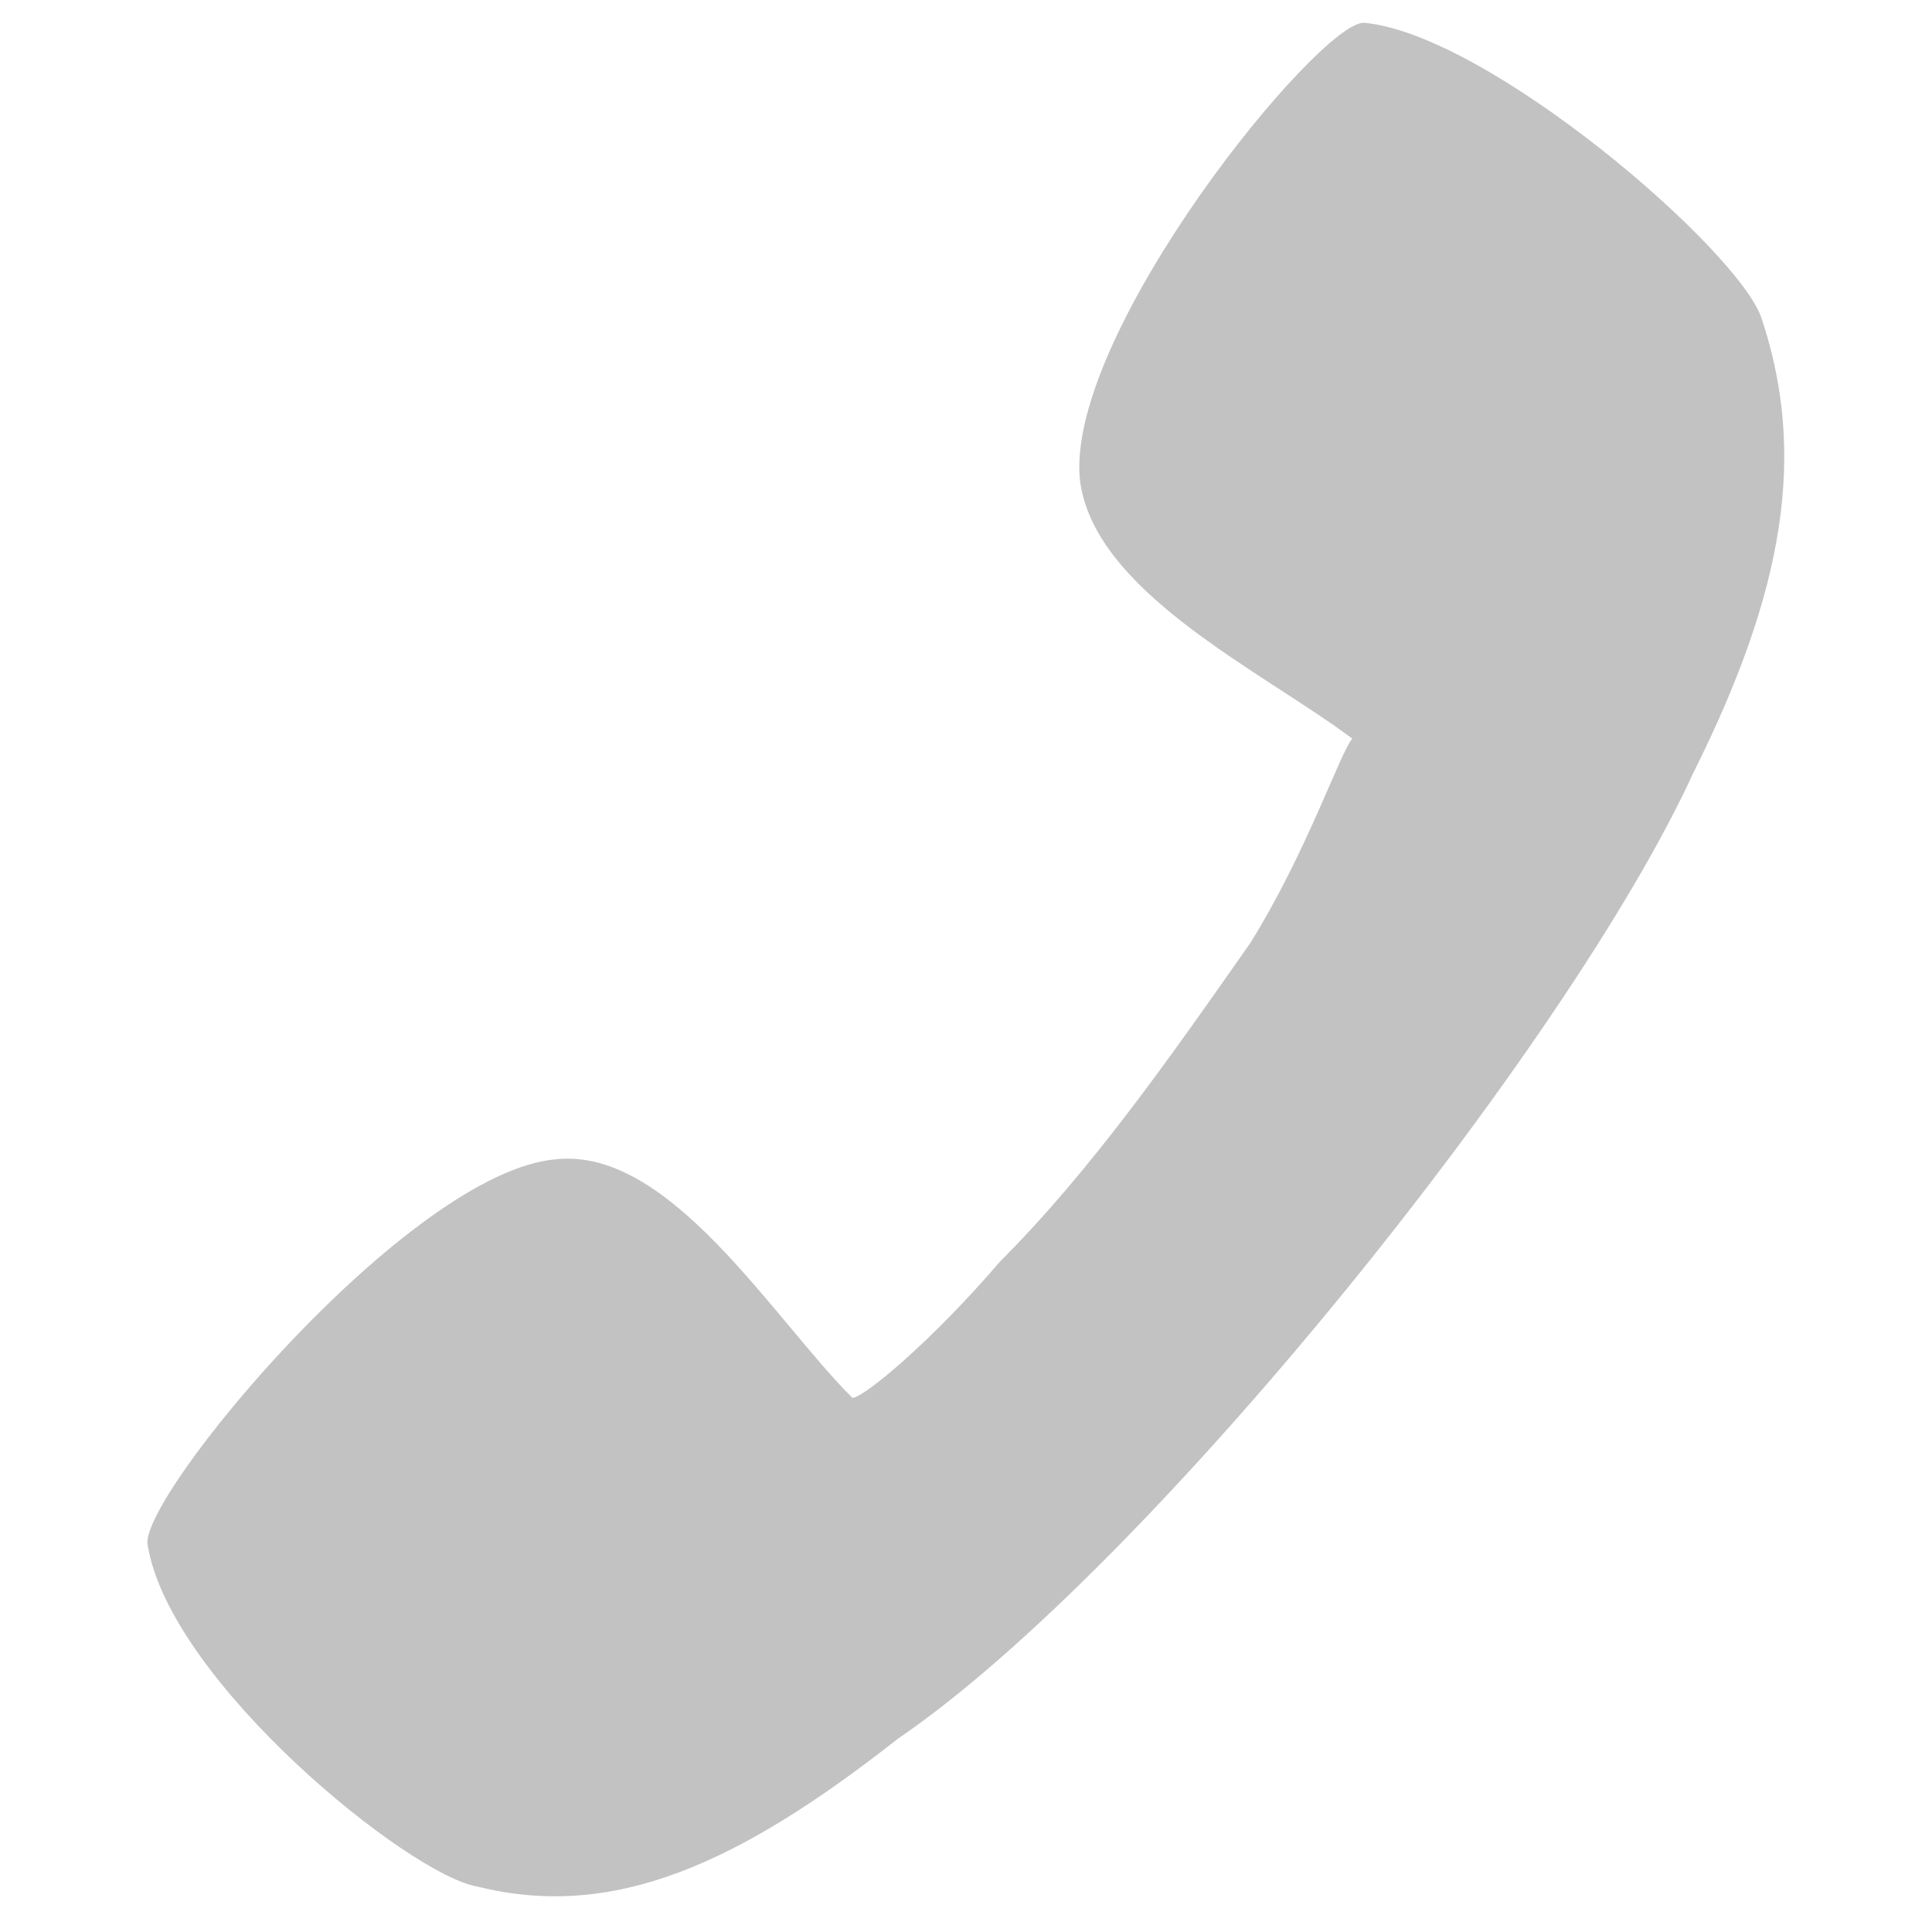 <?xml version="1.0" encoding="utf-8"?>
<!-- Generator: Adobe Illustrator 26.3.1, SVG Export Plug-In . SVG Version: 6.00 Build 0)  -->
<svg version="1.1" id="Calque_1" xmlns="http://www.w3.org/2000/svg" xmlns:xlink="http://www.w3.org/1999/xlink" x="0px" y="0px"
	 viewBox="0 0 17 17" style="enable-background:new 0 0 17 17;" xml:space="preserve">
<style type="text/css">
	.st0{fill:#C2C2C2;}
</style>
<path class="st0" d="M8.8,11.1c-0.6,0.7-1.2,1.2-1.3,1.2c-0.7-0.7-1.6-2.2-2.6-2.1c-1.3,0.1-3.7,3-3.6,3.4c0.2,1.2,2.3,2.9,2.9,3
	c1.2,0.3,2.3-0.2,3.7-1.3c2.2-1.5,5.9-6.1,7-8.5c0.8-1.6,1-2.8,0.6-4c-0.2-0.6-2.4-2.5-3.5-2.6c-0.4,0-2.6,2.7-2.5,4
	c0.1,1,1.6,1.7,2.4,2.3c-0.1,0.1-0.4,1-0.9,1.8C10.3,9.3,9.6,10.3,8.8,11.1z"/>
</svg>
